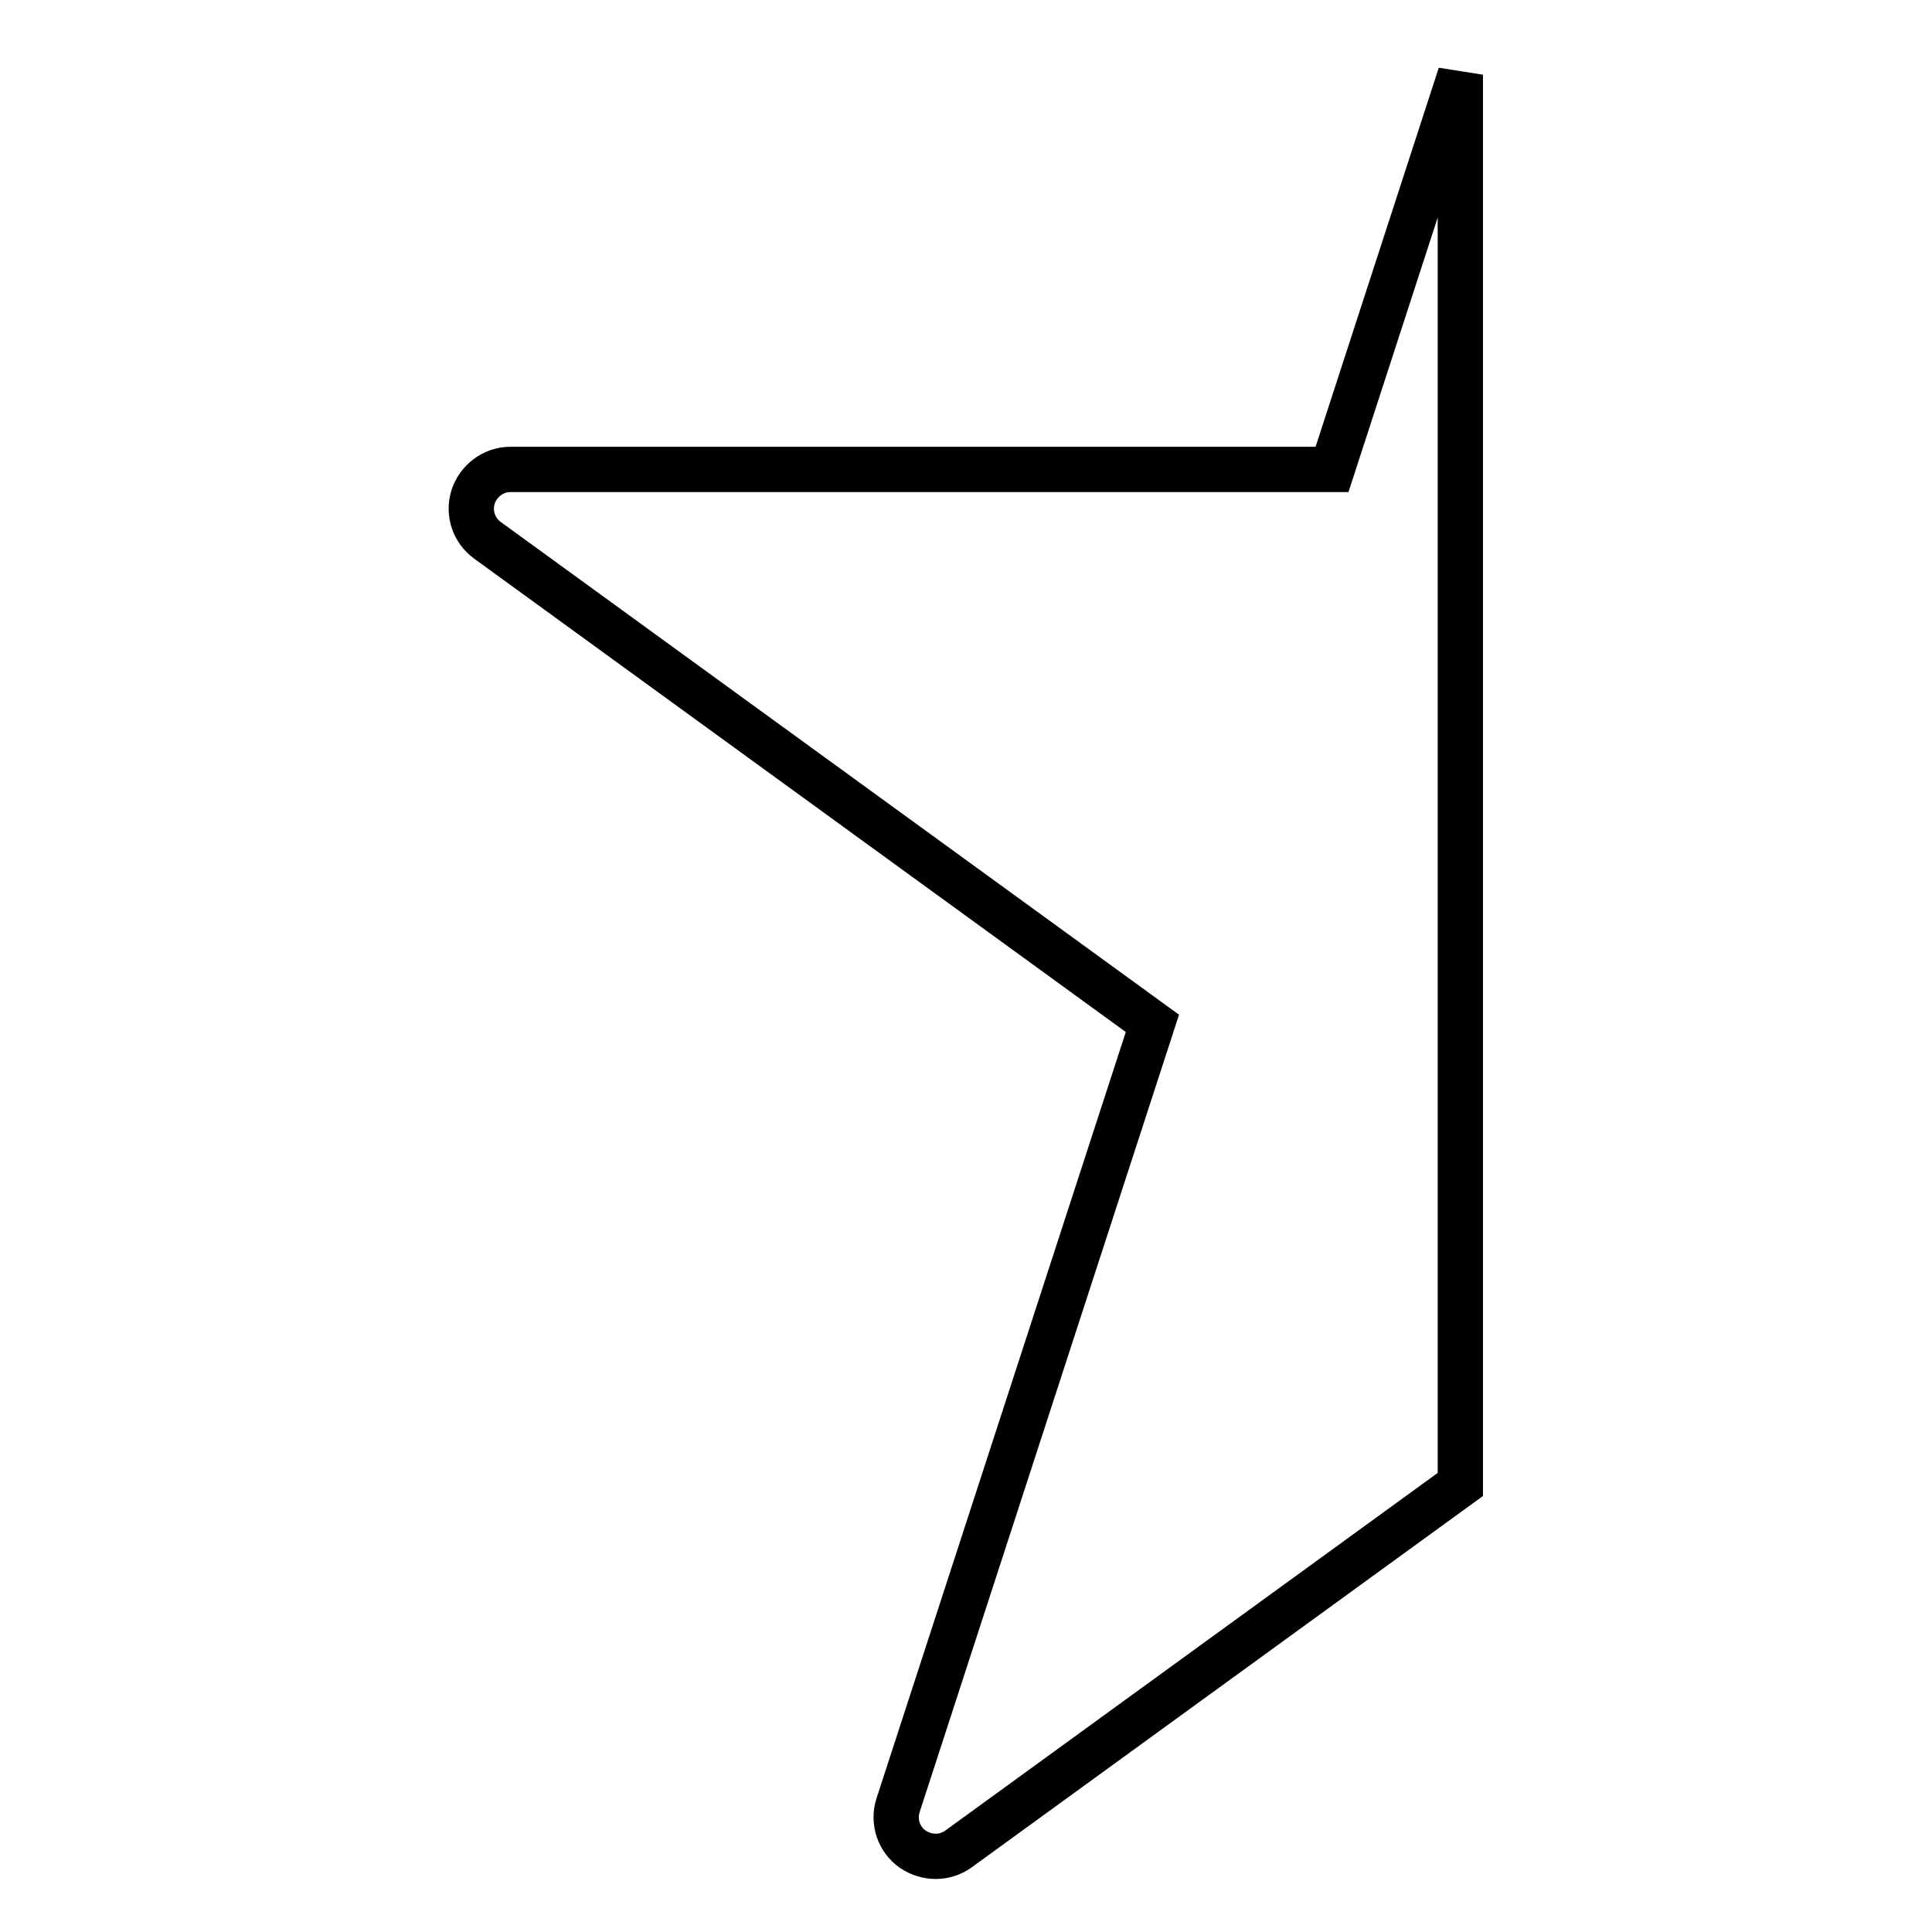 <?xml version="1.0" encoding="utf-8"?>
<!-- Svg Vector Icons : http://www.onlinewebfonts.com/icon -->
<!DOCTYPE svg PUBLIC "-//W3C//DTD SVG 1.1//EN" "http://www.w3.org/Graphics/SVG/1.1/DTD/svg11.dtd">
<svg version="1.1" xmlns="http://www.w3.org/2000/svg" xmlns:xlink="http://www.w3.org/1999/xlink" x="0px" y="0px" viewBox="0 0 256 256" enable-background="new 0 0 256 256" xml:space="preserve">
<g> <path stroke-width="6" fill-opacity="0" stroke="#000000"  d="M193.5,196.7L127,245c-1.8,1.3-4.2,1.3-6.1,0c-1.8-1.3-2.6-3.6-1.9-5.8l33.7-103.6l-88.1-64 c-1.8-1.3-2.6-3.6-1.9-5.8c0.7-2.1,2.7-3.6,4.9-3.6h108.9l17-52.3c0,4.5,0,186.5,0,186.8V196.7z"/></g>
</svg>
